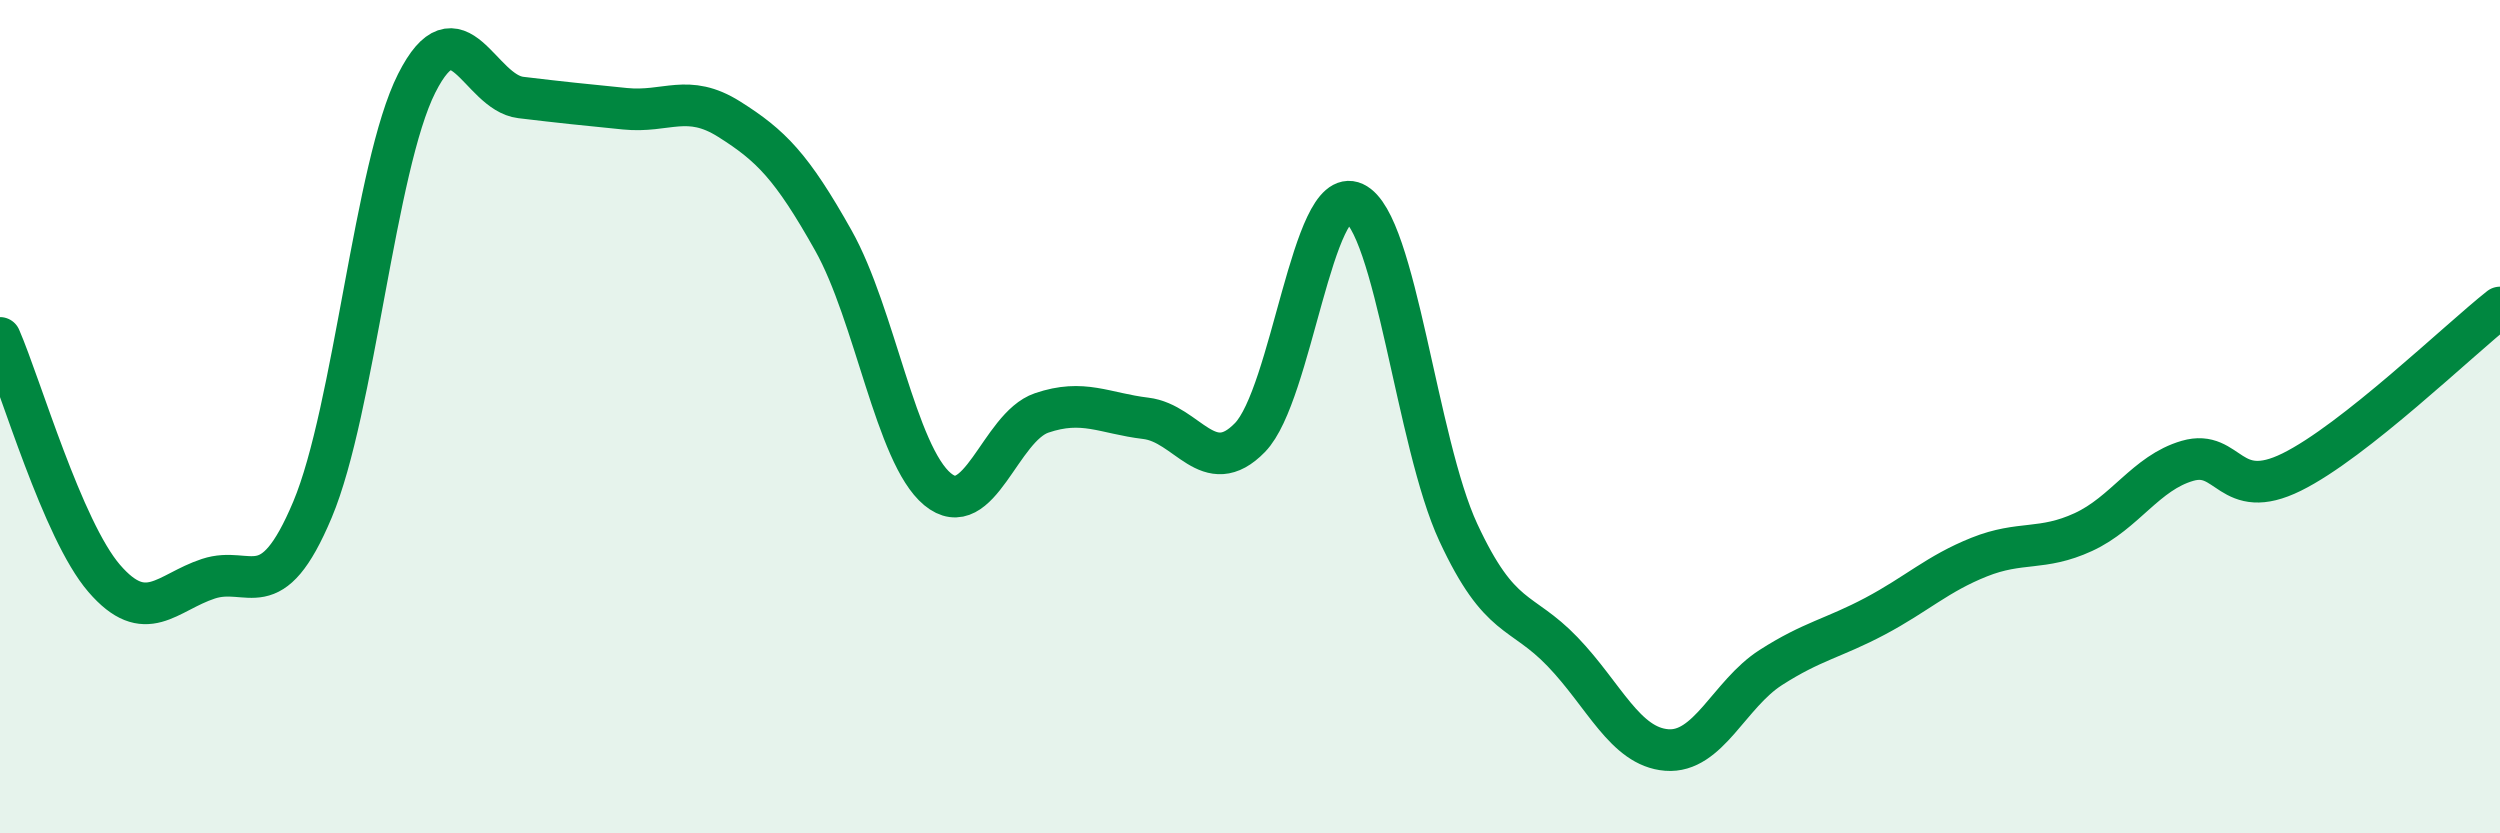 
    <svg width="60" height="20" viewBox="0 0 60 20" xmlns="http://www.w3.org/2000/svg">
      <path
        d="M 0,8.11 C 0.5,9.26 1.5,12.72 2.5,13.88 C 3.5,15.04 4,14.22 5,13.89 C 6,13.56 6.5,14.61 7.5,12.23 C 8.5,9.85 9,3.98 10,2 C 11,0.02 11.5,2.22 12.5,2.34 C 13.5,2.46 14,2.51 15,2.61 C 16,2.71 16.5,2.23 17.5,2.86 C 18.5,3.49 19,3.99 20,5.77 C 21,7.55 21.5,10.91 22.5,11.74 C 23.5,12.57 24,10.25 25,9.91 C 26,9.57 26.5,9.92 27.5,10.04 C 28.5,10.16 29,11.53 30,10.5 C 31,9.47 31.5,4.41 32.5,4.87 C 33.5,5.33 34,10.63 35,12.78 C 36,14.93 36.5,14.6 37.5,15.64 C 38.5,16.68 39,17.92 40,18 C 41,18.08 41.5,16.66 42.5,16.02 C 43.5,15.38 44,15.32 45,14.79 C 46,14.26 46.5,13.77 47.5,13.37 C 48.5,12.97 49,13.23 50,12.77 C 51,12.31 51.5,11.35 52.5,11.06 C 53.5,10.77 53.5,12.07 55,11.33 C 56.5,10.59 59,8.17 60,7.38L60 20L0 20Z"
        fill="#008740"
        opacity="0.1"
        stroke-linecap="round"
        stroke-linejoin="round"
      />
      <path
        d="M 0,8.11 C 0.5,9.26 1.5,12.72 2.5,13.88 C 3.5,15.04 4,14.22 5,13.89 C 6,13.56 6.5,14.61 7.5,12.23 C 8.5,9.85 9,3.98 10,2 C 11,0.02 11.5,2.22 12.5,2.34 C 13.5,2.46 14,2.51 15,2.61 C 16,2.71 16.5,2.23 17.5,2.86 C 18.5,3.49 19,3.99 20,5.77 C 21,7.55 21.5,10.91 22.5,11.74 C 23.5,12.57 24,10.25 25,9.91 C 26,9.57 26.5,9.92 27.5,10.04 C 28.5,10.16 29,11.53 30,10.5 C 31,9.47 31.5,4.41 32.5,4.87 C 33.5,5.33 34,10.63 35,12.78 C 36,14.93 36.5,14.6 37.5,15.64 C 38.5,16.68 39,17.92 40,18 C 41,18.08 41.5,16.66 42.5,16.02 C 43.5,15.38 44,15.32 45,14.79 C 46,14.26 46.5,13.77 47.5,13.37 C 48.5,12.97 49,13.23 50,12.77 C 51,12.31 51.5,11.35 52.5,11.06 C 53.5,10.77 53.5,12.07 55,11.33 C 56.5,10.59 59,8.17 60,7.38"
        stroke="#008740"
        stroke-width="1"
        fill="none"
        stroke-linecap="round"
        stroke-linejoin="round"
      />
    </svg>
  